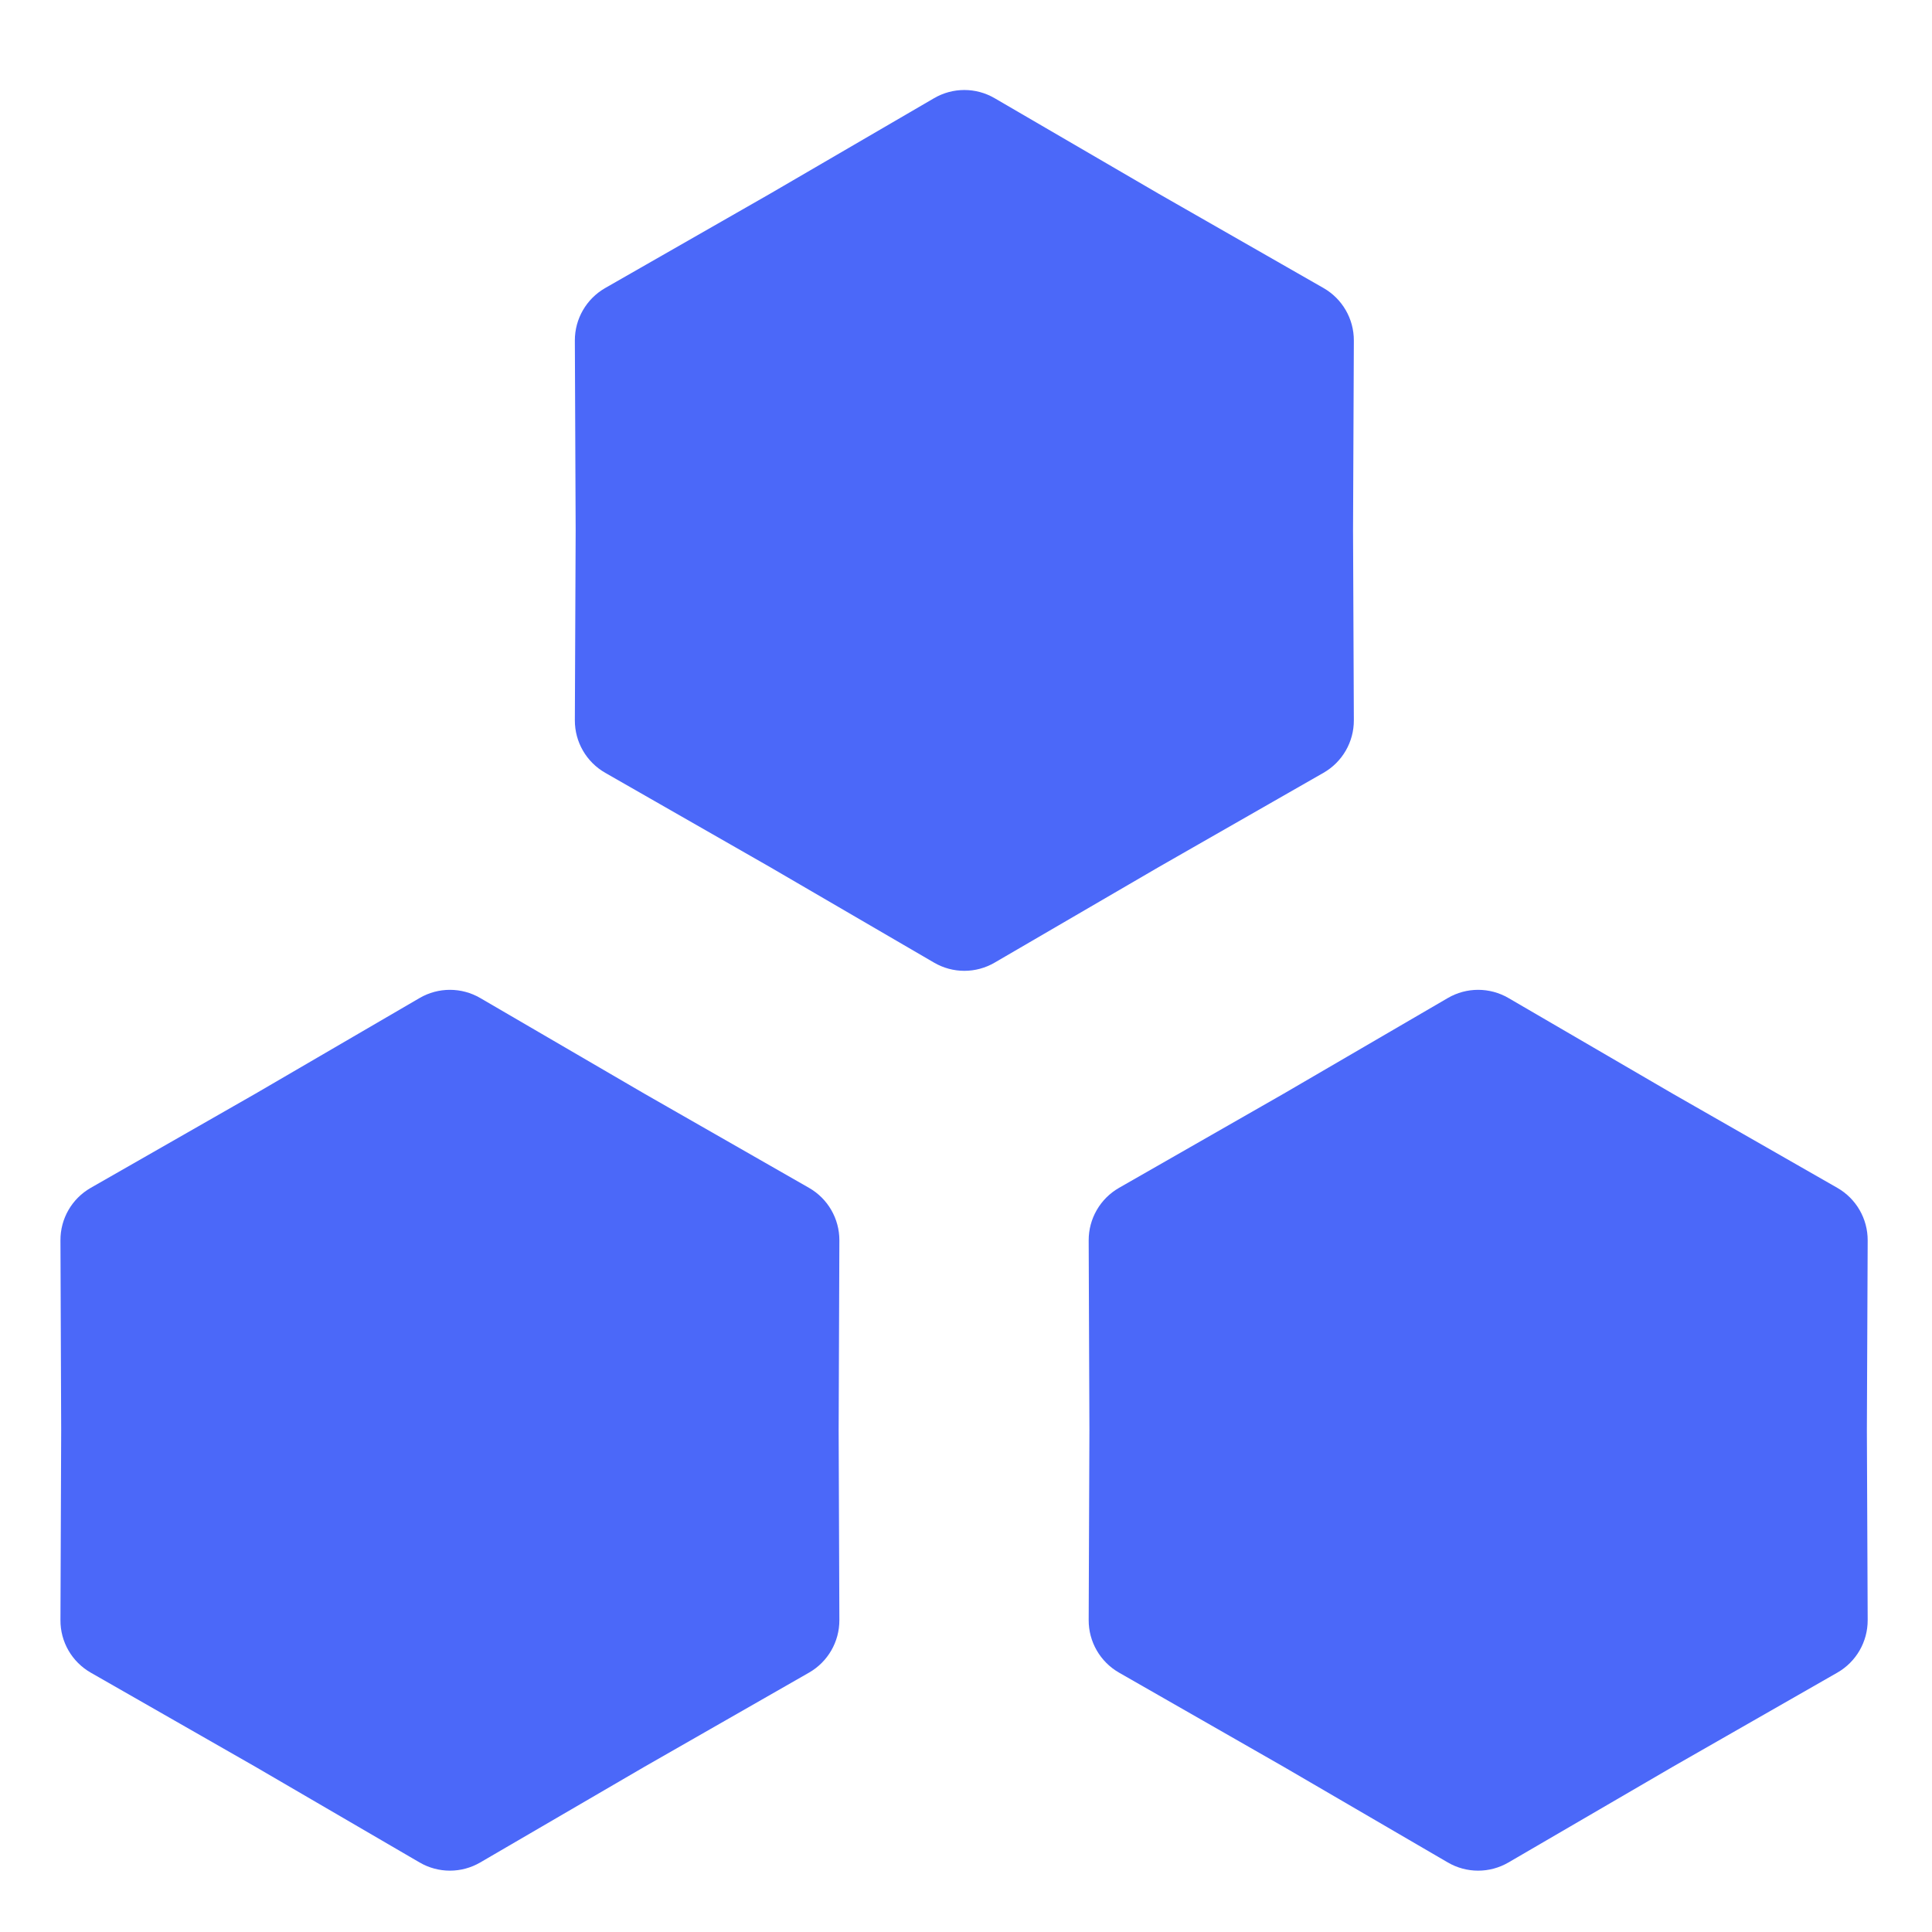 <svg width="24" height="24" viewBox="0 0 24 24" fill="none" xmlns="http://www.w3.org/2000/svg">
<path d="M5.212 12.398C5.445 12.262 5.733 12.262 5.966 12.398L8.003 13.585L10.05 14.756C10.284 14.89 10.428 15.139 10.427 15.409L10.418 17.767L10.427 20.125C10.428 20.395 10.284 20.644 10.05 20.778L8.003 21.949L5.966 23.136C5.733 23.272 5.445 23.272 5.212 23.136L3.175 21.949L1.127 20.778C0.893 20.644 0.749 20.395 0.751 20.125L0.76 17.767L0.751 15.409C0.749 15.139 0.893 14.89 1.127 14.756L3.175 13.585L5.212 12.398Z" fill="#4B68F9"/>
<path d="M11.603 1.22C11.836 1.084 12.123 1.084 12.356 1.22L14.394 2.407L16.441 3.578C16.675 3.712 16.819 3.961 16.818 4.231L16.808 6.589L16.818 8.947C16.819 9.217 16.675 9.466 16.441 9.6L14.394 10.771L12.356 11.958C12.123 12.094 11.836 12.094 11.603 11.958L9.565 10.771L7.518 9.6C7.284 9.466 7.14 9.217 7.141 8.947L7.151 6.589L7.141 4.231C7.14 3.961 7.284 3.712 7.518 3.578L9.565 2.407L11.603 1.22Z" fill="#4B68F9"/>
<path d="M17.985 12.398C18.218 12.262 18.506 12.262 18.739 12.398L20.777 13.585L22.824 14.756C23.058 14.89 23.202 15.139 23.201 15.409L23.191 17.767L23.201 20.125C23.202 20.395 23.058 20.644 22.824 20.778L20.777 21.949L18.739 23.136C18.506 23.272 18.218 23.272 17.985 23.136L15.948 21.949L13.901 20.778C13.667 20.644 13.523 20.395 13.524 20.125L13.533 17.767L13.524 15.409C13.523 15.139 13.667 14.89 13.901 14.756L15.948 13.585L17.985 12.398Z" fill="#4B68F9"/>
</svg>
